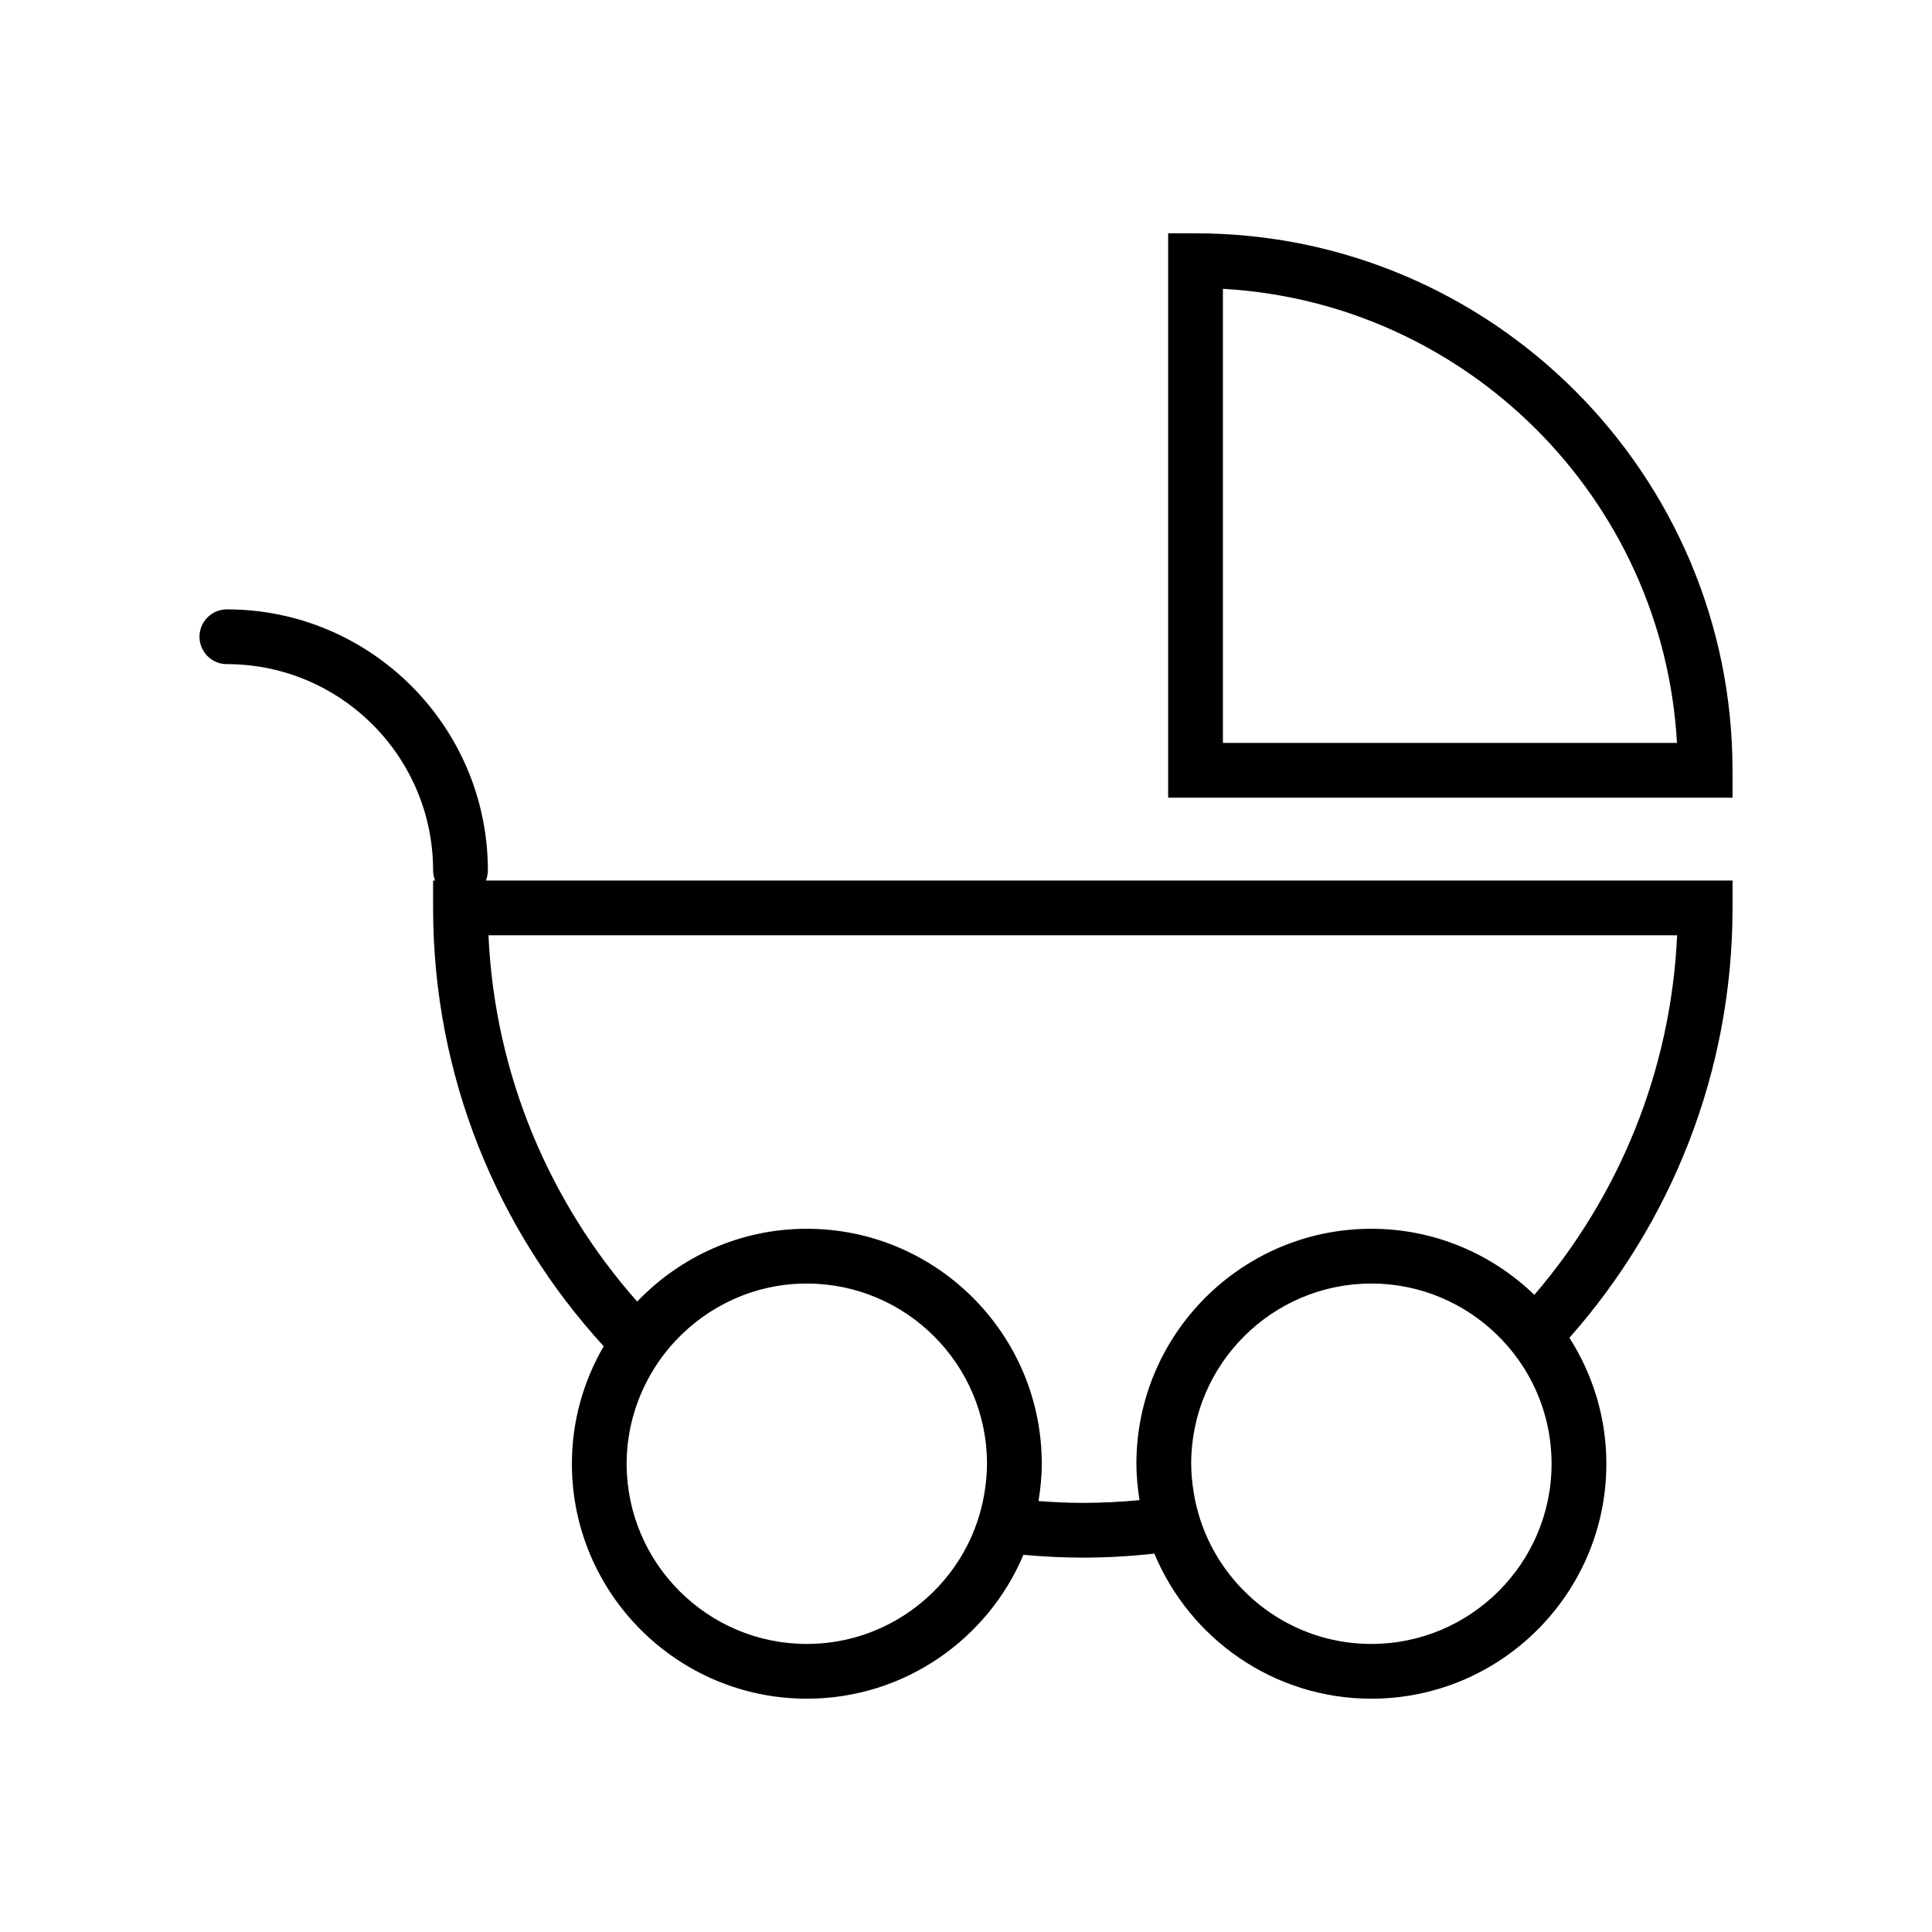 <?xml version="1.0" encoding="utf-8"?>
<!-- Generator: Adobe Illustrator 16.0.0, SVG Export Plug-In . SVG Version: 6.00 Build 0)  -->
<!DOCTYPE svg PUBLIC "-//W3C//DTD SVG 1.1//EN" "http://www.w3.org/Graphics/SVG/1.1/DTD/svg11.dtd">
<svg version="1.1" xmlns="http://www.w3.org/2000/svg" xmlns:xlink="http://www.w3.org/1999/xlink" x="0px" y="0px" width="100px"
	 height="100px" viewBox="0 0 100 100" enable-background="new 0 0 100 100" xml:space="preserve">
<g id="Ebene_2" display="none">
	<rect display="inline" fill="#FFFFFF" width="100" height="100"/>
</g>
<g id="Ebene_1">
	<g>
		<path d="M61.88,12.076h-1.417v29.211h29.212V39.87C89.675,24.544,77.206,12.076,61.88,12.076z M63.298,38.453V14.95
			C75.935,15.661,86.09,25.815,86.8,38.453H63.298z"/>
		<path d="M25.252,45.052c0-7.45-6.061-13.511-13.509-13.511c-0.783,0-1.417,0.634-1.417,1.417s0.635,1.417,1.417,1.417
			c5.886,0,10.674,4.79,10.674,10.677c0,0.186,0.038,0.362,0.103,0.524h-0.103v1.417c0,8.735,3.35,16.702,8.83,22.688
			c-1.041,1.792-1.646,3.865-1.646,6.082c0,6.706,5.456,12.161,12.162,12.161c5.035,0,9.364-3.076,11.209-7.447
			c1.014,0.092,2.038,0.146,3.075,0.146c1.252,0,2.486-0.074,3.703-0.208c1.831,4.403,6.174,7.509,11.233,7.509
			c6.706,0,12.162-5.455,12.162-12.161c0-2.399-0.708-4.633-1.912-6.52c5.248-5.934,8.443-13.724,8.443-22.25v-1.417H25.149
			C25.214,45.414,25.252,45.237,25.252,45.052z M50.024,80.072c-1.559,2.978-4.675,5.018-8.262,5.018
			c-5.143,0-9.327-4.185-9.327-9.327c0-1.427,0.332-2.775,0.907-3.985c0.415-0.874,0.96-1.672,1.613-2.371
			c1.703-1.822,4.12-2.971,6.806-2.971c5.142,0,9.326,4.185,9.326,9.327c0,0.545-0.057,1.075-0.146,1.595
			C50.774,78.32,50.463,79.234,50.024,80.072z M70.982,85.09c-3.63,0-6.775-2.09-8.315-5.125c-0.427-0.841-0.727-1.755-0.882-2.718
			c-0.078-0.484-0.129-0.979-0.129-1.484c0-5.143,4.184-9.327,9.327-9.327c2.524,0,4.814,1.012,6.495,2.646
			c0.681,0.663,1.265,1.426,1.719,2.27c0.708,1.314,1.112,2.816,1.112,4.411C80.309,80.905,76.125,85.09,70.982,85.09z
			 M86.808,48.41c-0.322,7.088-3.054,13.558-7.391,18.611c-2.188-2.113-5.16-3.42-8.435-3.42c-6.706,0-12.162,5.455-12.162,12.161
			c0,0.643,0.065,1.269,0.161,1.885c-0.966,0.092-1.945,0.142-2.935,0.142c-0.772,0-1.535-0.038-2.292-0.094
			c0.101-0.631,0.168-1.273,0.168-1.933c0-6.706-5.456-12.161-12.161-12.161c-3.451,0-6.564,1.451-8.78,3.769
			c-4.514-5.104-7.368-11.707-7.698-18.96H86.808z"/>
	</g>
</g>
<g id="Ebene_3" display="none">
</g>
</svg>

